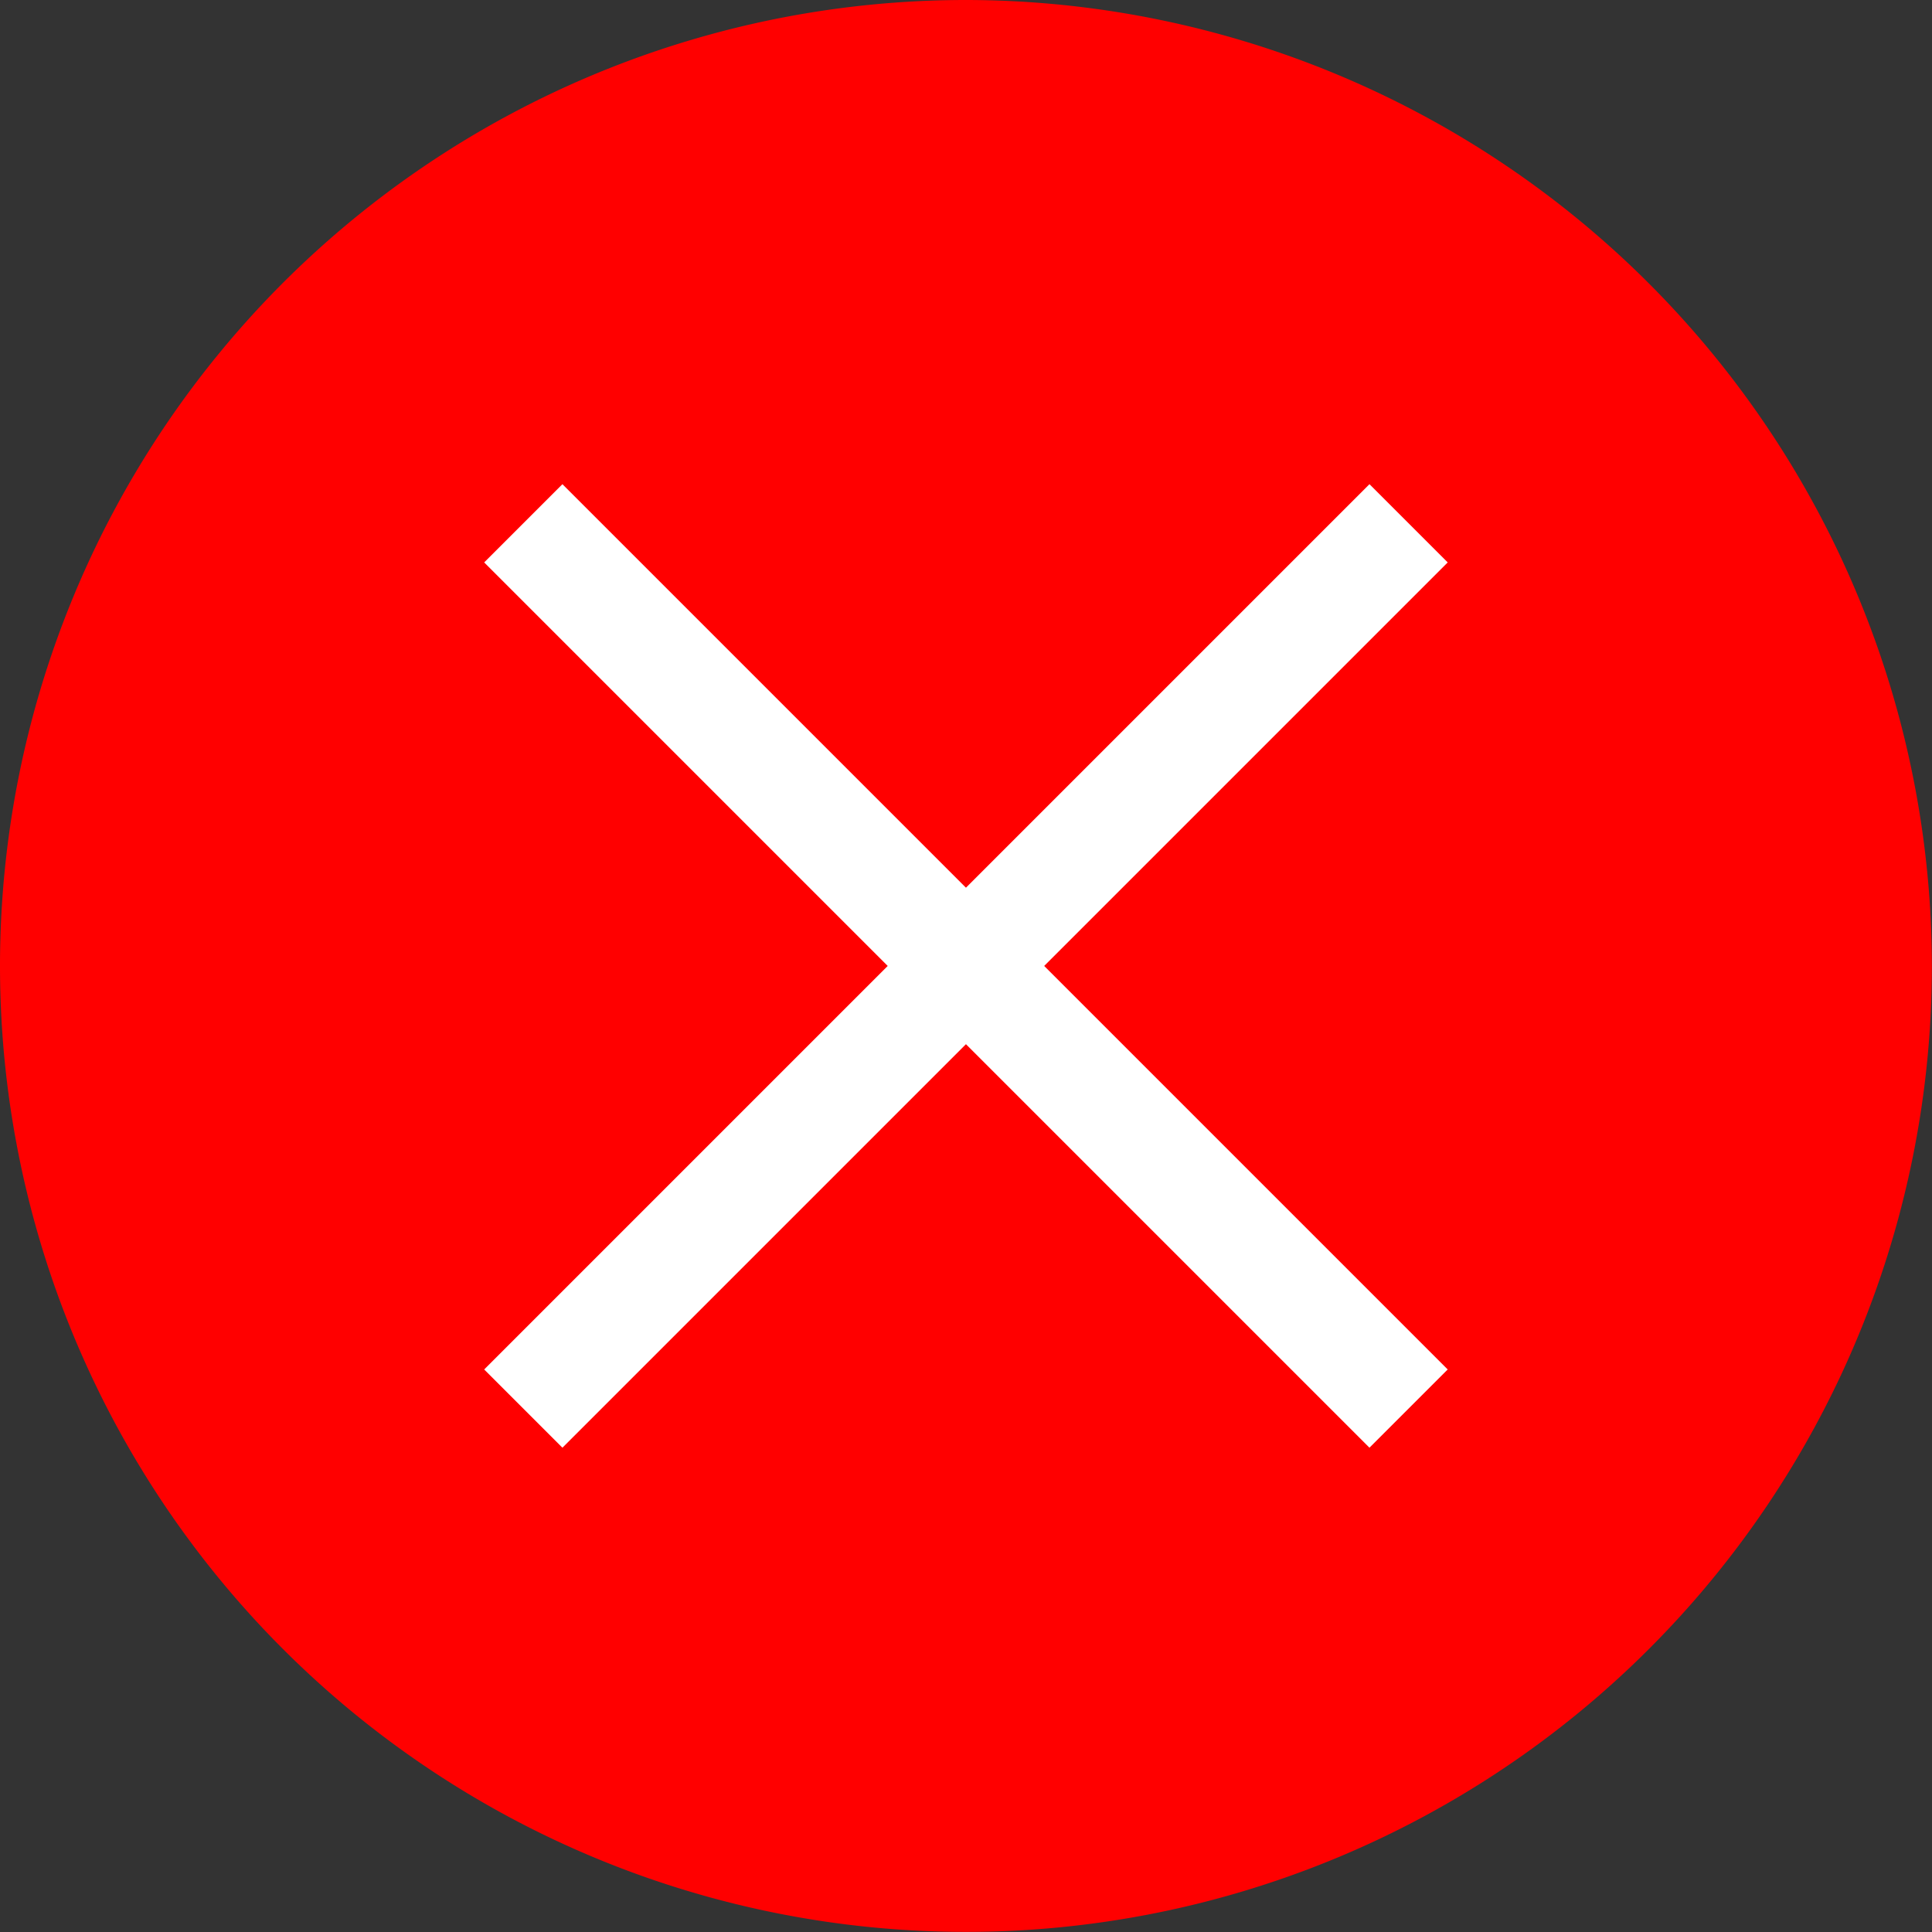 <svg xmlns="http://www.w3.org/2000/svg" width="17.459" height="17.459" viewBox="0 0 17.459 17.459">
  <rect x="0" y="0" width="17.459" height="17.459" fill="#333333" stroke="none"/>
  <g id="Group_1182" data-name="Group 1182" transform="translate(-13409 -10185)">
    <g id="correct" transform="translate(13409 10185)">
      <path id="Path_1105" data-name="Path 1105" d="M8.729,0a8.729,8.729,0,1,0,8.729,8.729A8.738,8.738,0,0,0,8.729,0Z" fill="red" fill-rule="evenodd"/>
    </g>
    <line id="Line_45" data-name="Line 45" x2="8" y2="8" transform="translate(13413.729 10189.729)" fill="none" stroke="#fff" stroke-width="1"/>
    <path id="Path_1107" data-name="Path 1107" d="M0,0,8,8" transform="translate(13421.729 10189.729) rotate(90)" fill="none" stroke="#fff" stroke-width="1"/>
  </g>
</svg>
